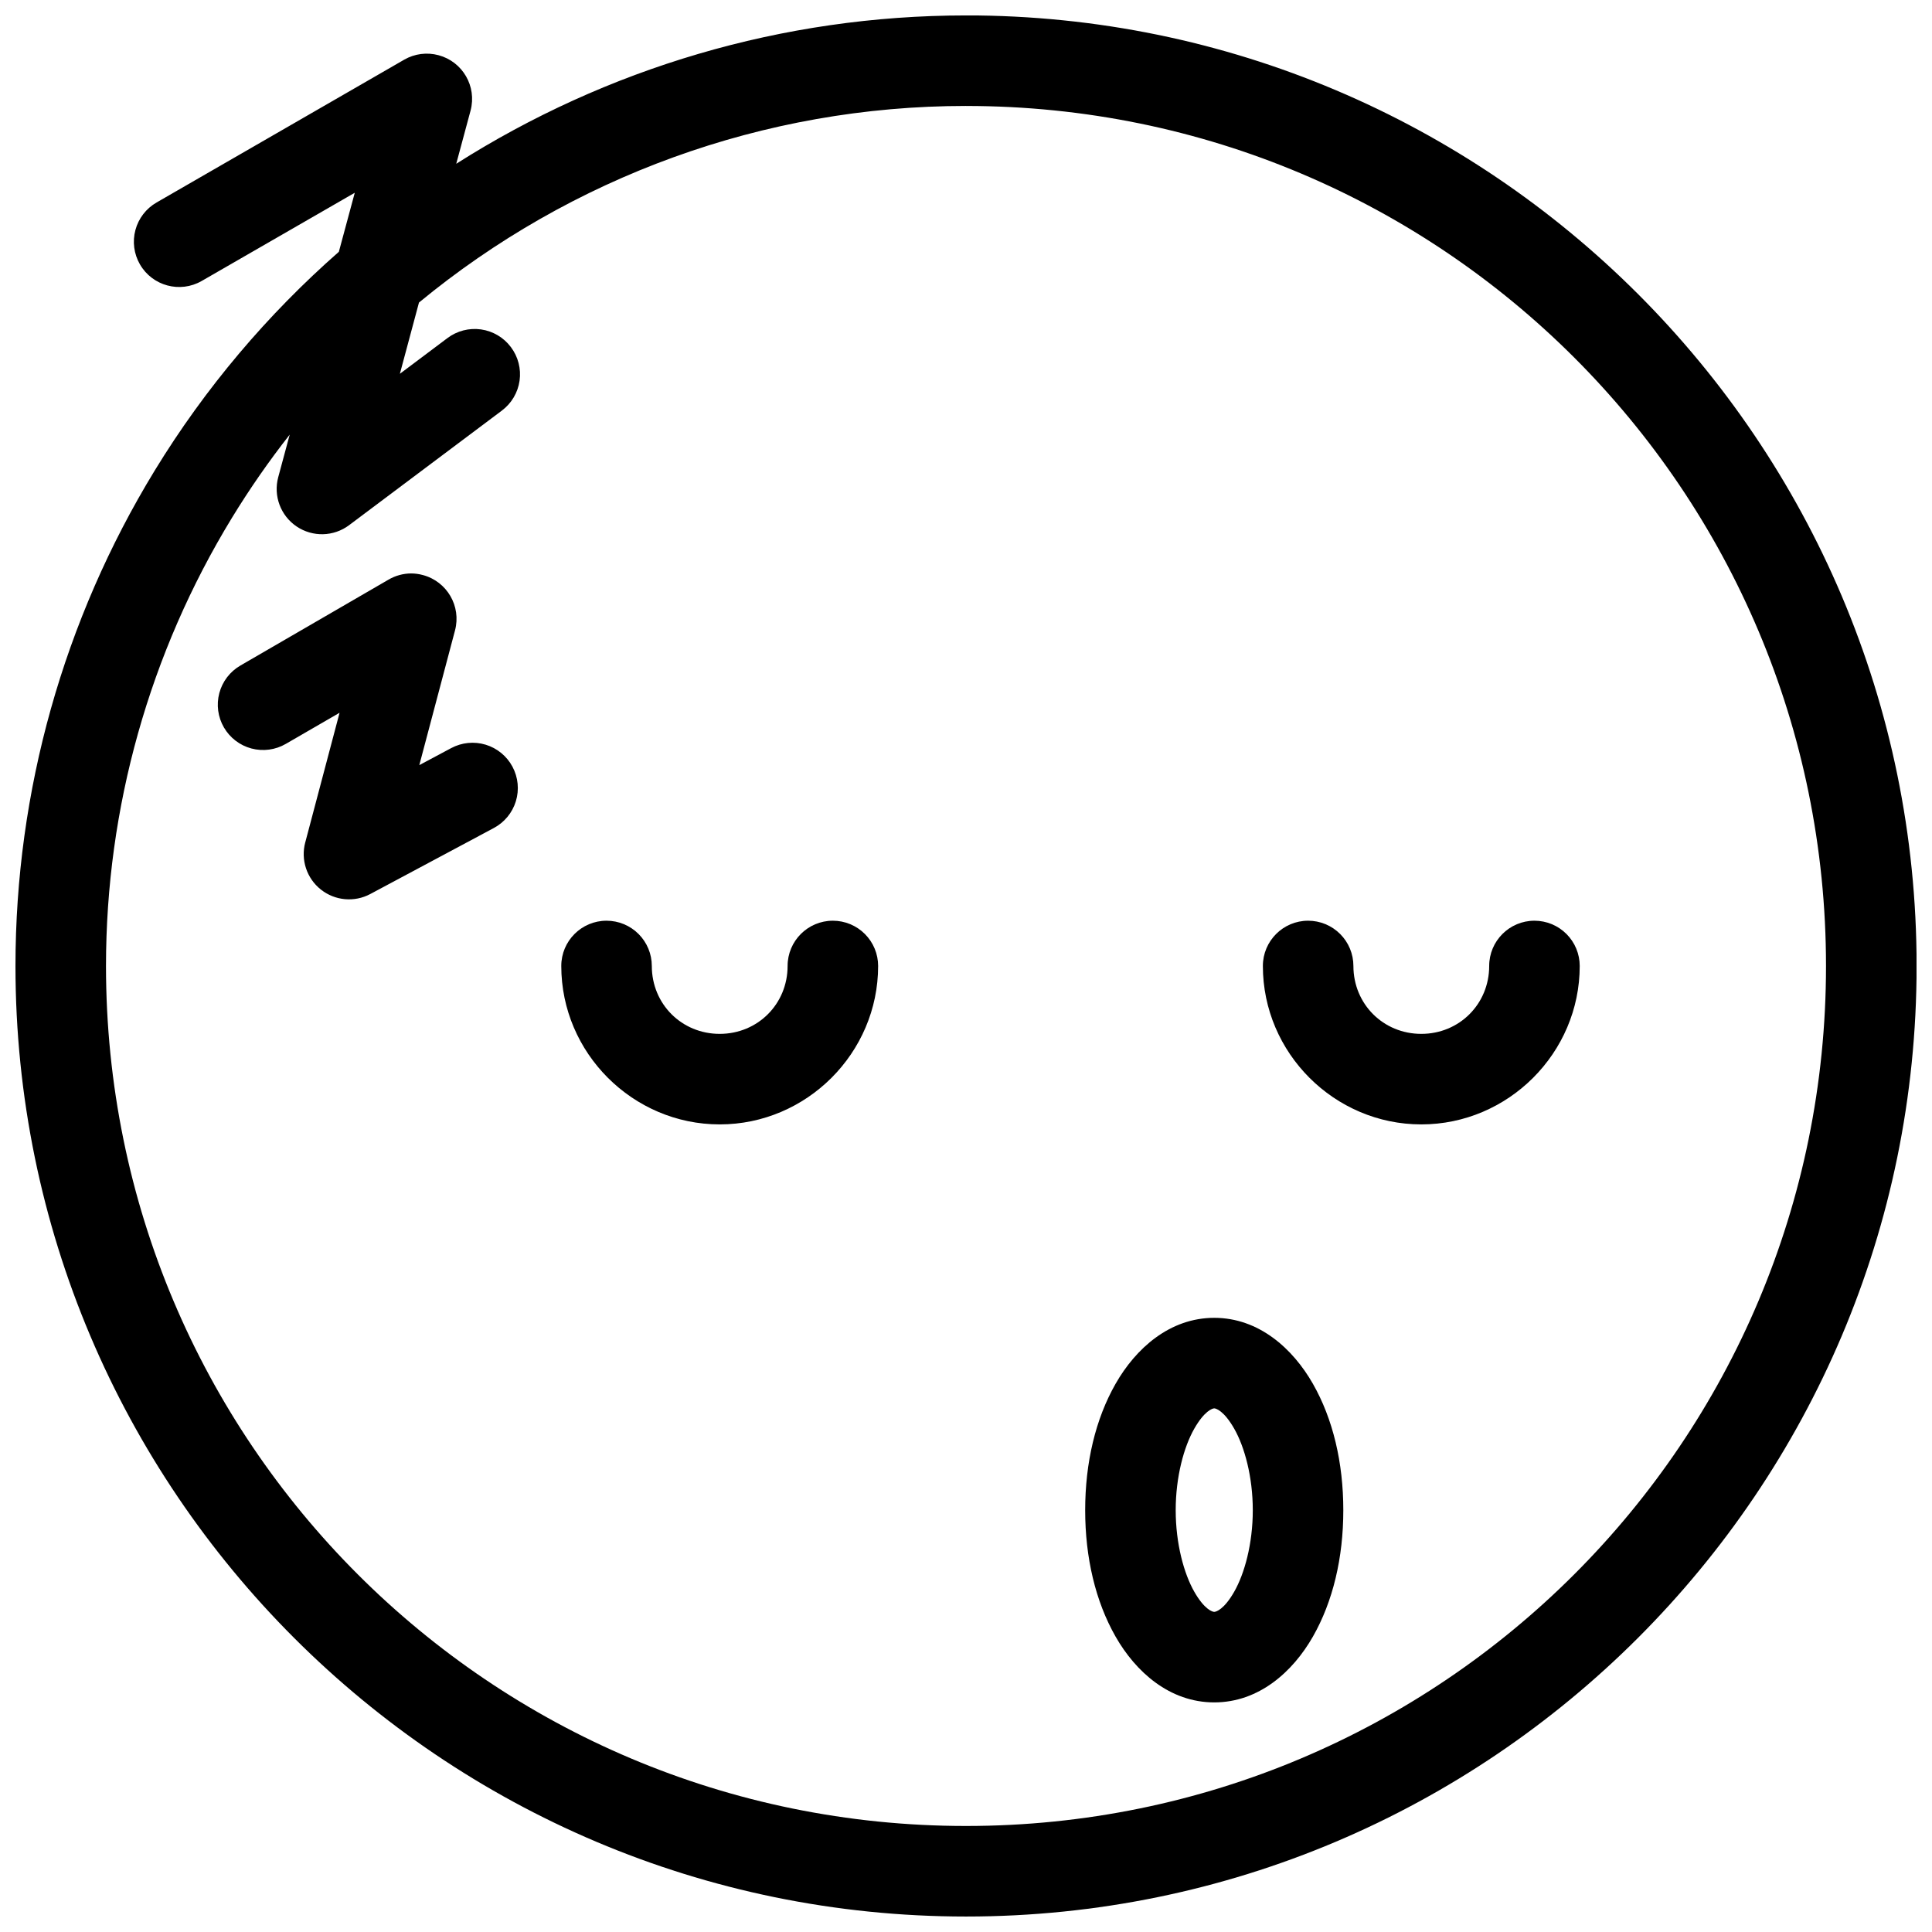 <?xml version="1.0" encoding="UTF-8"?>
<!-- Uploaded to: ICON Repo, www.iconrepo.com, Generator: ICON Repo Mixer Tools -->
<svg width="800px" height="800px" version="1.1" viewBox="144 144 512 512" xmlns="http://www.w3.org/2000/svg">
 <defs>
  <clipPath id="a">
   <path d="m148.09 148.09h503.81v503.81h-503.81z"/>
  </clipPath>
 </defs>
 <g clip-path="url(#a)">
  <path d="m400 148.09c-48.645 0-95.324 14.047-135.09 39.312l3.797-14.105c1.699-6.391-2.094-12.949-8.48-14.664-3.066-0.828-6.336-0.41-9.09 1.172l-65.648 37.859c-2.762 1.59-4.777 4.211-5.602 7.285-0.828 3.078-0.395 6.359 1.199 9.117 3.305 5.723 10.617 7.691 16.352 4.402l40.578-23.383-4.219 15.648c-18.844 16.547-35.398 36.016-48.824 58.008-24.125 39.531-36.875 84.945-36.875 131.25 0 138.98 112.93 251.91 251.91 251.91s251.91-112.93 251.91-251.91-112.93-251.91-251.91-251.91zm0 23.992c126.02 0 227.91 101.9 227.91 227.91s-101.9 227.91-227.91 227.91-227.91-101.9-227.91-227.91c0-41.898 11.531-82.973 33.363-118.74 4.707-7.707 9.816-15.062 15.324-22.07l-3.047 11.293c-1.324 4.941 0.633 10.18 4.871 13.043 4.238 2.863 9.828 2.727 13.918-0.344l40.484-30.363v-0.004c2.551-1.91 4.238-4.758 4.688-7.914 0.449-3.156-0.379-6.359-2.297-8.906-1.91-2.551-4.758-4.238-7.914-4.688-3.156-0.445-6.363 0.379-8.906 2.297l-12.605 9.465 5.062-18.883c40.242-33.184 91.27-52.102 144.98-52.102zm-147.04 123.89v-0.004c-2.106 0.012-4.176 0.578-5.996 1.641l-39.266 22.773c-2.754 1.598-4.762 4.223-5.578 7.297-0.816 3.074-0.379 6.352 1.219 9.102 1.598 2.754 4.223 4.762 7.297 5.578 3.078 0.816 6.352 0.379 9.105-1.219l14.246-8.246-9.09 34.348-0.004-0.004c-1.234 4.621 0.387 9.531 4.133 12.5 3.746 2.973 8.895 3.438 13.113 1.184l32.707-17.477h-0.004c2.82-1.492 4.93-4.047 5.863-7.098 0.934-3.051 0.609-6.348-0.895-9.16-1.5-2.812-4.059-4.91-7.109-5.836-3.051-0.922-6.34-0.594-9.148 0.914l-8.434 4.5 9.465-35.707c1.695-6.402-2.125-12.969-8.527-14.664-1.012-0.277-2.051-0.418-3.094-0.422zm51.781 92.027c-6.625 0-11.996 5.371-11.996 11.996 0 23.047 18.938 41.984 41.984 41.984 23.047 0 41.984-18.938 41.984-41.984 0-3.184-1.266-6.234-3.516-8.484-2.246-2.25-5.301-3.512-8.48-3.512-6.625 0-11.996 5.371-11.996 11.996 0 10.078-7.914 17.992-17.992 17.992-10.078 0-17.992-7.914-17.992-17.992 0-3.184-1.266-6.234-3.516-8.484s-5.301-3.512-8.48-3.512zm185.93 0c-6.625 0-11.996 5.371-11.996 11.996 0 23.047 18.938 41.984 41.984 41.984s41.984-18.938 41.984-41.984c0-3.184-1.266-6.234-3.516-8.484-2.246-2.25-5.301-3.512-8.48-3.512-6.625 0-11.996 5.371-11.996 11.996 0 10.078-7.914 17.992-17.992 17.992s-17.992-7.914-17.992-17.992c0-3.184-1.266-6.234-3.516-8.484s-5.301-3.512-8.48-3.512zm-24.883 105.24c-11.82 0-20.824 8.148-26.145 17.477-5.32 9.332-8.059 20.895-8.059 33.504 0 12.605 2.738 24.172 8.059 33.504s14.328 17.43 26.145 17.43c11.82 0 20.824-8.102 26.145-17.43 5.32-9.332 8.059-20.895 8.059-33.504 0-12.605-2.738-24.172-8.059-33.504-5.32-9.332-14.328-17.477-26.145-17.477zm0 23.992c0.449 0 2.574 0.621 5.293 5.387 2.719 4.769 4.922 12.691 4.922 21.602 0 8.91-2.199 16.832-4.922 21.602-2.719 4.769-4.844 5.34-5.293 5.34-0.449 0-2.574-0.574-5.293-5.34-2.719-4.769-4.922-12.691-4.922-21.602 0-8.91 2.199-16.832 4.922-21.602 2.719-4.769 4.844-5.387 5.293-5.387z"/>
 </g>
</svg>